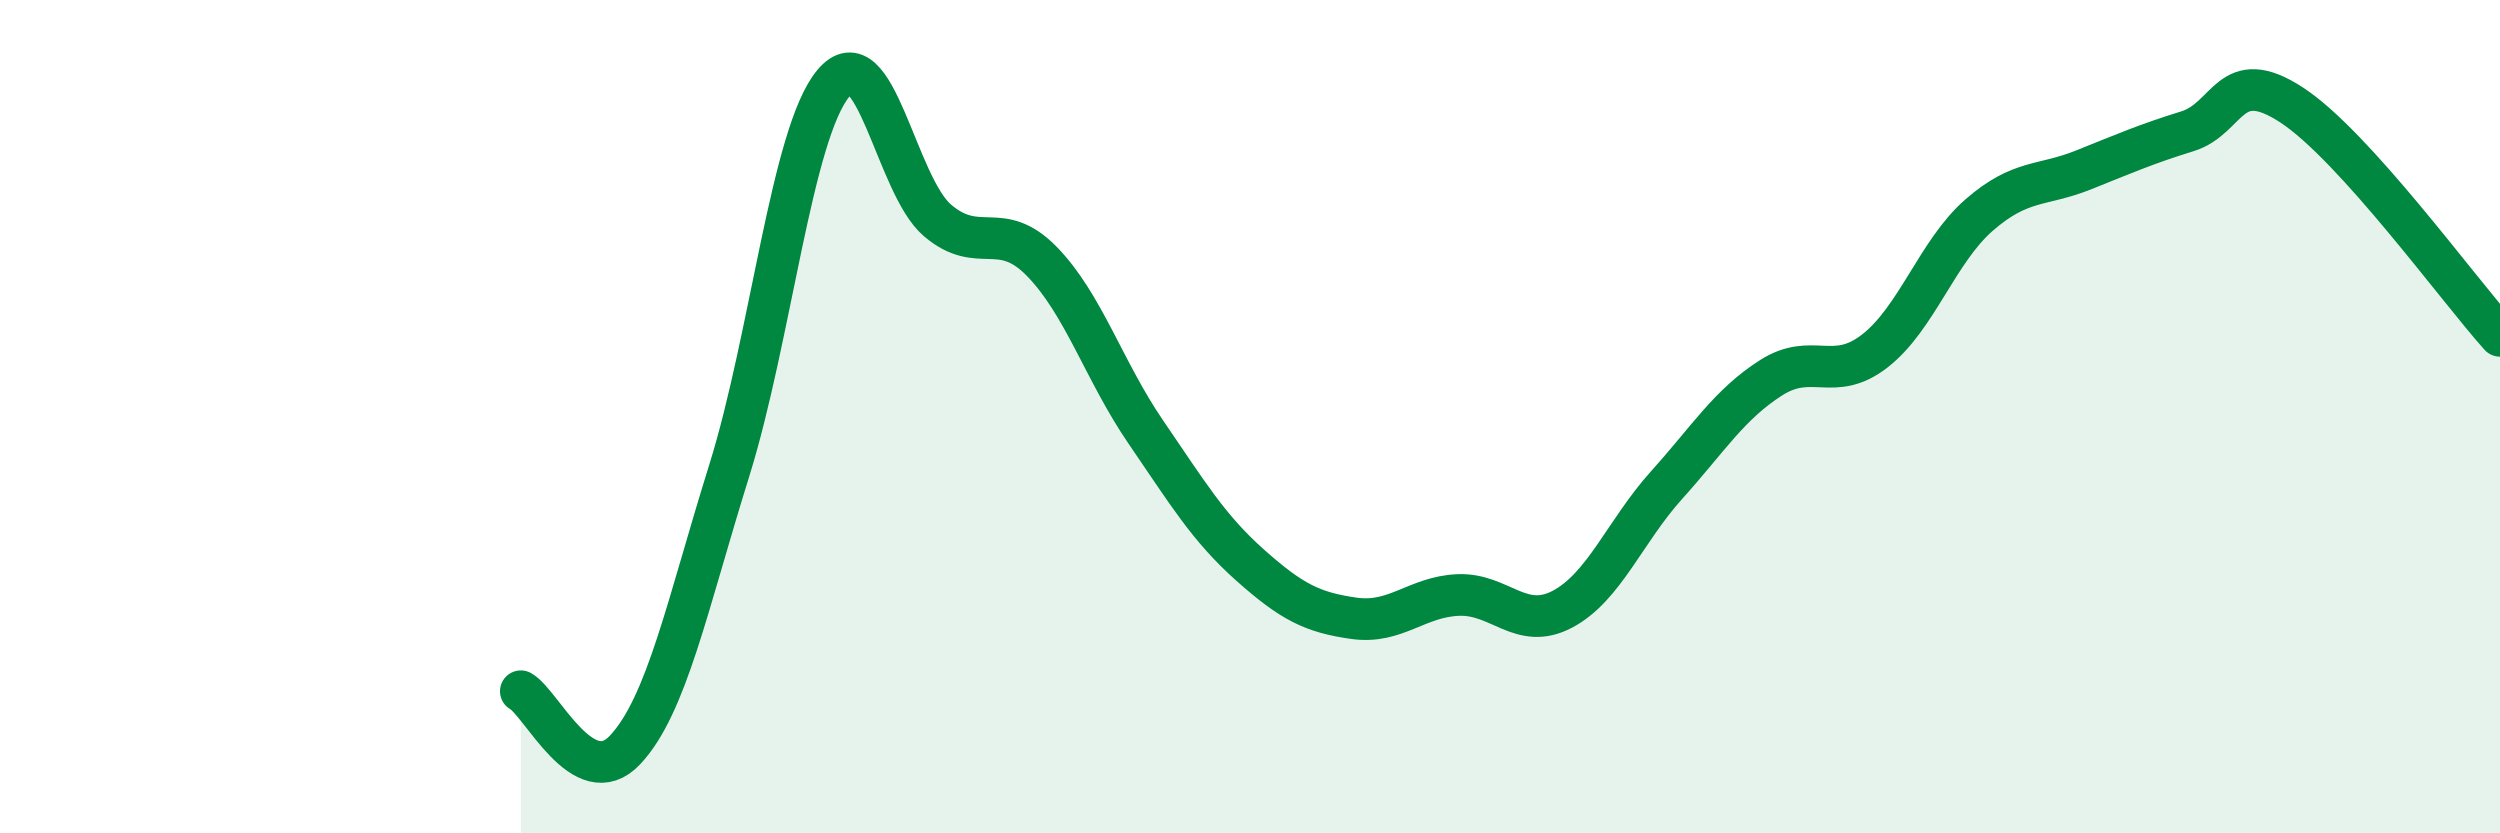 
    <svg width="60" height="20" viewBox="0 0 60 20" xmlns="http://www.w3.org/2000/svg">
      <path
        d="M 12.5,16.59 C 13,16.87 14,19.06 15,18 C 16,16.94 16.5,14.5 17.5,11.3 C 18.5,8.1 19,3.2 20,2 C 21,0.8 21.5,4.44 22.5,5.29 C 23.5,6.14 24,5.25 25,6.27 C 26,7.29 26.5,8.91 27.5,10.37 C 28.5,11.83 29,12.67 30,13.56 C 31,14.45 31.5,14.7 32.5,14.84 C 33.5,14.98 34,14.32 35,14.28 C 36,14.24 36.5,15.15 37.5,14.62 C 38.5,14.09 39,12.75 40,11.64 C 41,10.53 41.5,9.71 42.5,9.07 C 43.5,8.43 44,9.2 45,8.42 C 46,7.64 46.5,6.03 47.5,5.16 C 48.5,4.29 49,4.48 50,4.08 C 51,3.68 51.5,3.46 52.5,3.15 C 53.5,2.84 53.5,1.54 55,2.52 C 56.5,3.5 59,6.95 60,8.06L60 20L12.5 20Z"
        fill="#008740"
        opacity="0.1"
        stroke-linecap="round"
        stroke-linejoin="round"
      />
      <path
        d="M 12.5,16.59 C 13,16.87 14,19.06 15,18 C 16,16.94 16.5,14.5 17.5,11.3 C 18.5,8.1 19,3.2 20,2 C 21,0.8 21.5,4.44 22.5,5.29 C 23.5,6.14 24,5.25 25,6.27 C 26,7.29 26.5,8.91 27.5,10.37 C 28.5,11.83 29,12.67 30,13.56 C 31,14.45 31.5,14.7 32.5,14.84 C 33.5,14.98 34,14.32 35,14.28 C 36,14.24 36.5,15.15 37.5,14.62 C 38.5,14.09 39,12.75 40,11.64 C 41,10.53 41.5,9.71 42.5,9.07 C 43.5,8.43 44,9.2 45,8.42 C 46,7.64 46.5,6.03 47.5,5.16 C 48.5,4.29 49,4.48 50,4.08 C 51,3.68 51.5,3.46 52.5,3.15 C 53.5,2.84 53.5,1.54 55,2.52 C 56.5,3.5 59,6.95 60,8.06"
        stroke="#008740"
        stroke-width="1"
        fill="none"
        stroke-linecap="round"
        stroke-linejoin="round"
      />
    </svg>
  